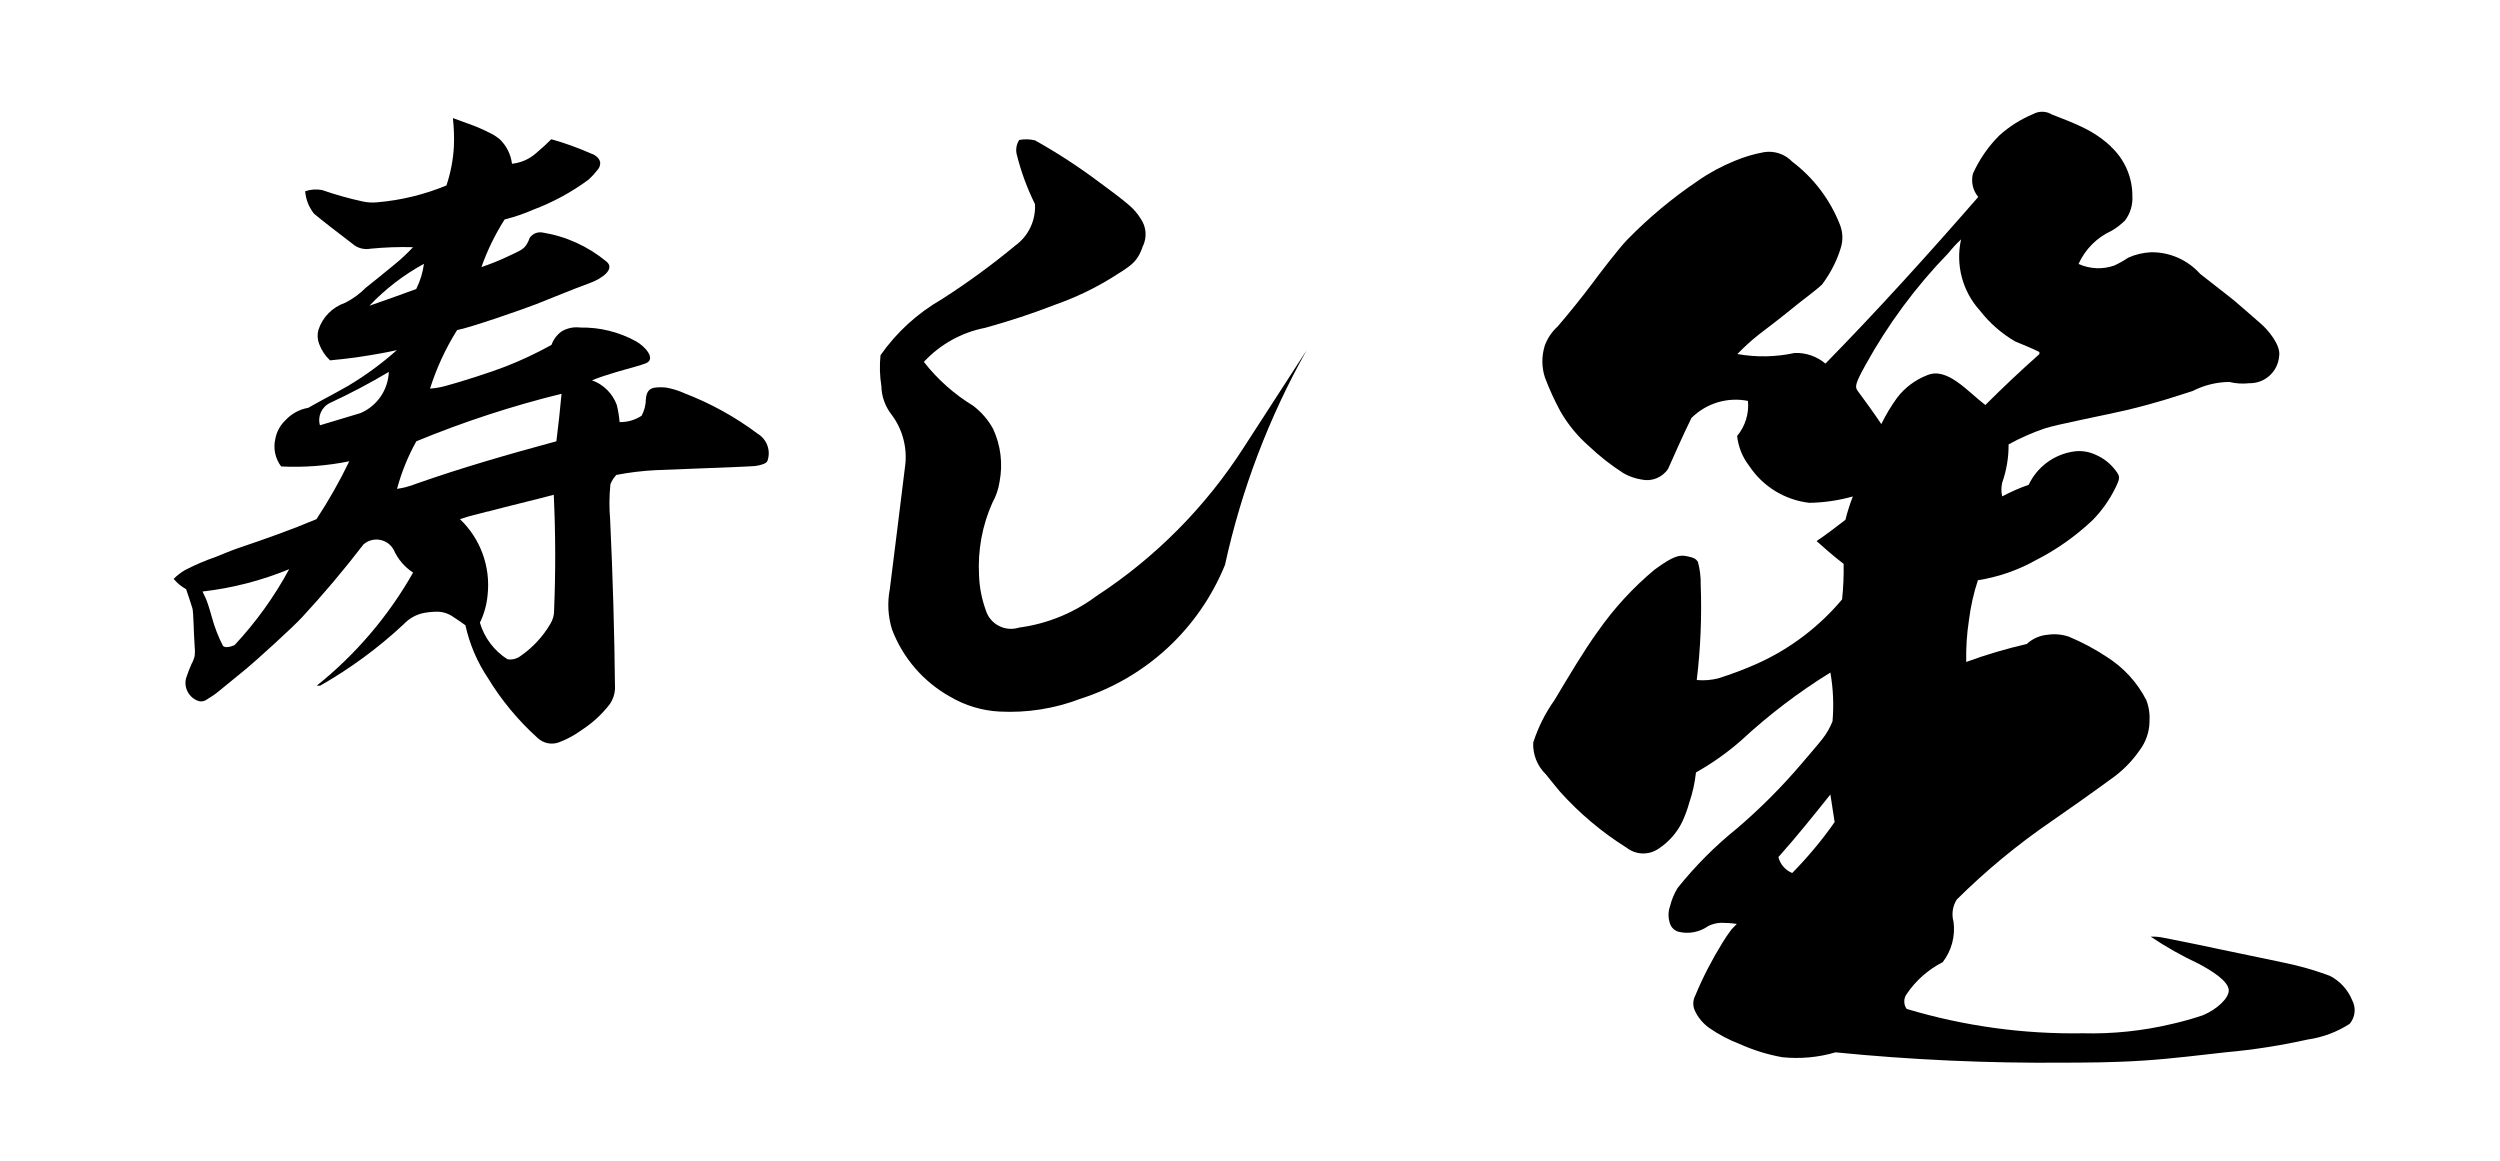 <?xml version="1.0" encoding="UTF-8"?>
<svg id="Layer_1" xmlns="http://www.w3.org/2000/svg" xmlns:v="https://vecta.io/nano" version="1.1" viewBox="0 0 353 164">
  <!-- Generator: Adobe Illustrator 29.1.0, SVG Export Plug-In . SVG Version: 2.1.0 Build 142)  -->
  <g id="_共通要素" data-name="共通要素">
    <g>
      <path d="M298.04,20.69c1.95,1.79,3.06,4.32,3.05,6.97.08,1.23-.28,2.45-1.02,3.45-.57.57-1.21,1.07-1.9,1.47-2.08.94-3.74,2.61-4.68,4.69,1.59.72,3.39.8,5.03.23.7-.32,1.37-.7,2.01-1.13,1-.44,2.06-.69,3.15-.75,2.66-.05,5.21,1.07,6.98,3.05,1.23.99,4.13,3.2,4.82,3.78,1.28,1.09,2.54,2.2,3.79,3.29.89.77,2.84,2.97,2.54,4.58-.18,2.17-2.02,3.83-4.2,3.79-.95.11-1.91.05-2.84-.18-1.8.02-3.57.46-5.17,1.28-2.88.91-4.86,1.62-9.3,2.69-2.54.61-9.91,2.03-11.6,2.6-1.76.6-3.46,1.35-5.09,2.25.02,1.84-.29,3.66-.9,5.4-.15.64-.15,1.3,0,1.94,1.21-.64,2.46-1.19,3.74-1.64,1.19-2.51,3.55-4.27,6.3-4.69,1.07-.17,2.17-.01,3.15.45,1.1.47,2.06,1.22,2.79,2.18.67.88.71,1.05,0,2.51-.82,1.67-1.9,3.2-3.2,4.53-2.4,2.27-5.12,4.19-8.07,5.69-2.53,1.41-5.28,2.36-8.14,2.81-.61,1.84-1.03,3.74-1.27,5.67-.3,1.94-.42,3.91-.38,5.87,2.79-1.03,5.65-1.87,8.55-2.54.81-.75,1.84-1.21,2.94-1.3,1-.15,2.02-.06,2.98.26,1.87.78,3.66,1.73,5.35,2.85,2.38,1.49,4.32,3.6,5.6,6.1.38.97.53,2.01.46,3.05-.02,1.47-.52,2.9-1.41,4.07-1.1,1.59-2.48,2.97-4.07,4.07-2.81,2.06-5.96,4.27-8.47,6.01-4.74,3.25-9.19,6.93-13.27,10.98-.59.94-.75,2.08-.45,3.14.27,2.03-.28,4.08-1.53,5.7-2.05,1.05-3.8,2.59-5.09,4.5-.45.63-.45,1.47,0,2.1,8.07,2.42,16.46,3.58,24.88,3.44,4.23.11,8.47-.34,12.59-1.32,1.47-.33,2.92-.74,4.34-1.22,2.03-.84,3.72-2.44,3.67-3.56-.07-1.31-2.51-2.79-4.21-3.7-2.36-1.1-4.64-2.39-6.81-3.84.6-.03,1.21.02,1.8.15,0,0,4.35.84,8.3,1.7,1.33.29,9.89,2.03,10.6,2.25,1.57.39,3.11.87,4.62,1.44,1.43.74,2.54,1.97,3.14,3.46.56,1.07.42,2.37-.36,3.3-1.79,1.16-3.82,1.92-5.93,2.22-3.8.85-7.66,1.45-11.54,1.8-3.35.36-7.41.89-11.46,1.16-4.65.31-8.29.29-11.36.31-10.79.09-21.58-.39-32.31-1.46-2.44.72-5,.95-7.52.69-2.08-.37-4.1-1-6.03-1.87-1.51-.58-2.95-1.34-4.28-2.26-.87-.62-1.58-1.46-2.03-2.43-.32-.68-.3-1.47.05-2.14,1.07-2.58,2.36-5.07,3.83-7.45.4-.65.82-1.29,1.29-1.9.23-.26.51-.51.75-.77-.73-.11-1.47-.16-2.2-.16-.64.02-1.27.17-1.84.46-1.2.85-2.7,1.15-4.13.82-.58-.14-1.05-.56-1.25-1.12-.3-.82-.3-1.72,0-2.54.22-.9.58-1.76,1.06-2.54,2.49-3.11,5.31-5.94,8.42-8.44,3.27-2.8,6.31-5.85,9.1-9.13.61-.72,2.62-3.05,2.99-3.56.56-.73,1.02-1.54,1.36-2.4.2-2.3.1-4.62-.3-6.89-4.5,2.78-8.73,6-12.61,9.6-1.96,1.72-4.1,3.23-6.37,4.51-.16,1.47-.48,2.91-.96,4.31-.25.91-.58,1.8-.98,2.66-.75,1.55-1.91,2.86-3.36,3.81-1.37.93-3.18.87-4.49-.15-3.5-2.19-6.68-4.87-9.44-7.95-.75-.9-1.35-1.65-1.95-2.4-1.22-1.17-1.88-2.81-1.8-4.5.69-2.14,1.7-4.16,3-5.99,1.96-3.27,4.13-6.96,6.15-9.74,2.27-3.24,4.96-6.17,8-8.7,2.64-1.92,3.46-2.1,4.51-1.89s1.3.37,1.59.79c.29,1.06.42,2.16.4,3.26.16,4.49-.02,8.98-.56,13.44,1.02.1,2.06.01,3.05-.24,1.87-.59,3.71-1.28,5.5-2.08,4.62-2.08,8.71-5.18,11.97-9.06.18-1.67.25-3.34.22-5.02,0,0-1.5-1.12-3.82-3.22,1.35-.9,2.7-1.95,4.07-3,.28-1.12.63-2.22,1.05-3.3-2,.56-4.07.87-6.15.9-3.44-.4-6.54-2.29-8.46-5.18-.96-1.23-1.56-2.7-1.73-4.26,1.15-1.38,1.7-3.16,1.53-4.95-2.9-.58-5.89.33-7.98,2.41-1.2,2.4-3.15,6.88-3.3,7.19-.82,1.23-2.31,1.82-3.75,1.5-.89-.14-1.76-.44-2.54-.89-1.75-1.12-3.38-2.4-4.89-3.83-1.6-1.4-2.96-3.06-4.02-4.9-.83-1.53-1.55-3.11-2.17-4.74-.49-1.45-.5-3.02-.06-4.48.37-1.06,1-2.01,1.83-2.76,1.41-1.62,3.6-4.34,4.91-6.1.81-1.11,3.77-4.99,4.96-6.2,3.01-3.08,6.34-5.85,9.91-8.26,1.63-1.14,3.38-2.08,5.22-2.83,1.33-.56,2.71-.97,4.13-1.23,1.47-.24,2.97.26,4,1.34,3.02,2.28,5.34,5.35,6.73,8.88.43,1.08.47,2.28.1,3.38-.24.79-.55,1.55-.91,2.29-.47.97-1.04,1.89-1.68,2.76-.83.82-2.85,2.28-3.56,2.87-1.72,1.42-4.58,3.62-5.37,4.21-1.08.85-2.1,1.78-3.05,2.77,2.68.48,5.43.43,8.09-.15,1.58-.06,3.13.48,4.34,1.5,7.34-7.49,14.53-15.44,21.58-23.53-.77-.91-1.05-2.14-.75-3.3.91-2.01,2.17-3.84,3.74-5.4,1.4-1.26,3.01-2.27,4.75-3,.83-.46,1.85-.44,2.66.06,1.32.51,2.83,1.09,4.07,1.68,1.56.71,3,1.66,4.25,2.82ZM258.45,112.18c-2.4,3-4.79,5.99-7.34,8.84.25,1.02.98,1.85,1.95,2.25,2.19-2.23,4.2-4.63,5.99-7.19l-.6-3.9ZM276.89,33.81c-.65.61-1.25,1.26-1.8,1.95-4.59,4.72-8.52,10.04-11.7,15.81-1.53,2.76-1.48,3.09-1.05,3.67,1.12,1.53,2.03,2.75,3.3,4.64.64-1.31,1.39-2.56,2.25-3.74,1.08-1.41,2.54-2.5,4.2-3.15,2.83-1.23,5.69,2.25,8.24,4.2,2.4-2.4,4.94-4.8,7.63-7.19v-.3c-1.2-.6-2.4-1.05-3.44-1.5-1.91-1.12-3.59-2.59-4.95-4.34-2.47-2.72-3.46-6.46-2.67-10.04Z"/>
      <g>
        <path d="M72.31,23.12c1.25-.13,2.44-.65,3.38-1.49,1.02-.88,1.35-1.16,2.15-1.97,1.93.54,3.81,1.22,5.64,2.03.35.11.66.3.92.57.18.19.3.42.35.68.02.41-.13.81-.42,1.1-.37.48-.78.92-1.22,1.32-2.39,1.77-5.01,3.19-7.79,4.24-1.32.58-2.68,1.04-4.07,1.39-1.34,2.11-2.44,4.36-3.27,6.72,1.14-.38,2.25-.82,3.34-1.32,1.94-.9,2.41-1.09,2.87-1.63.26-.35.46-.74.59-1.15.39-.6,1.1-.9,1.81-.78,3.31.53,6.41,1.94,9,4.07,1.34,1.02-.48,2.41-2.36,3.09-2.5.91-5.03,1.98-7.53,2.96-1.92.75-9.26,3.3-11.16,3.66-1.62,2.58-2.9,5.36-3.82,8.26.75-.05,1.49-.18,2.21-.38,2.3-.62,6.38-1.93,8.46-2.74,2.23-.87,4.39-1.89,6.48-3.05.27-.77.78-1.44,1.44-1.91.79-.47,1.72-.66,2.64-.54,2.74-.05,5.45.62,7.85,1.94,1.31.73,2.88,2.5,1.39,3.11-.92.37-2.37.7-4.18,1.24-1.09.33-2.36.72-3.42,1.16,1.63.59,2.91,1.86,3.5,3.48.2.79.33,1.6.4,2.42,1.1.02,2.19-.29,3.11-.9.39-.73.59-1.54.6-2.36.08-1.19.65-1.53,1.31-1.61.52-.06,1.05-.06,1.57,0,.88.16,1.73.42,2.54.79,3.7,1.42,7.19,3.34,10.36,5.72,1.31.79,1.89,2.38,1.39,3.82-.13.39-.89.62-1.72.74-.75.1-12.68.51-14.15.59-1.84.1-3.67.32-5.48.67-.35.38-.63.82-.83,1.31-.17,1.65-.18,3.32-.04,4.97.38,8.06.61,16.04.69,23.94-.04.76-.29,1.49-.72,2.12-1.11,1.45-2.46,2.69-3.99,3.68-.98.72-2.05,1.3-3.19,1.73-1.05.4-2.24.15-3.05-.63-2.73-2.46-5.09-5.31-7-8.45-1.51-2.26-2.59-4.79-3.17-7.44-.57-.42-1.11-.8-1.69-1.16-.64-.47-1.41-.73-2.21-.76-.66,0-1.32.06-1.97.18-1.11.22-2.11.79-2.88,1.62-3.57,3.33-7.52,6.23-11.77,8.65h-.48c5.51-4.41,10.13-9.83,13.61-15.97-1.19-.78-2.14-1.88-2.72-3.18-.71-1.36-2.39-1.88-3.75-1.17-.18.1-.36.22-.52.35-2.78,3.62-5.69,7.07-8.73,10.35-1.22,1.32-6.27,5.94-8,7.36-1.93,1.58-3.73,3.05-3.73,3.05-.51.42-1.06.79-1.63,1.13-.32.25-.73.35-1.13.27-1.38-.41-2.2-1.84-1.85-3.24.22-.69.49-1.37.78-2.03.2-.35.35-.74.44-1.13.05-.43.05-.87,0-1.3-.15-2.1-.16-4.84-.32-5.42s-.79-2.38-.89-2.7c-.67-.37-1.26-.86-1.76-1.45.47-.48,1.01-.9,1.59-1.24,1.41-.73,2.88-1.36,4.38-1.88.36-.15,2.49-1.02,3.21-1.25,3.66-1.24,7.36-2.54,10.99-4.07,1.72-2.62,3.27-5.35,4.63-8.17-3.16.64-6.4.89-9.62.73-.83-1.1-1.14-2.52-.83-3.87.18-1.01.68-1.93,1.42-2.64.85-.93,1.99-1.56,3.24-1.77,1.17-.69,4.41-2.39,5.62-3.1,2.45-1.46,4.76-3.15,6.89-5.05-.7.16-1.4.3-2.09.43-.46.09-2.92.51-3.67.6-1.24.16-2.44.31-3.68.42-.68-.64-1.2-1.43-1.53-2.3-.25-.64-.29-1.34-.11-2,.58-1.8,1.98-3.22,3.78-3.83,1.08-.55,2.07-1.27,2.93-2.14.68-.51,3.34-2.7,3.99-3.23.94-.76,1.83-1.59,2.66-2.48-2-.06-4,.02-5.99.21-.92.18-1.87-.08-2.57-.7-2.07-1.57-4.54-3.49-5.41-4.23-.73-.91-1.17-2.02-1.26-3.18.77-.27,1.59-.32,2.39-.17,1.87.65,3.78,1.19,5.72,1.61.68.15,1.39.19,2.08.12,3.35-.29,6.65-1.09,9.76-2.38.59-1.78.95-3.63,1.05-5.51.06-1.34,0-2.67-.14-4,0,0,1.84.68,2.25.82,1.05.37,2.07.81,3.05,1.32.5.24.96.55,1.38.91.91.91,1.5,2.1,1.66,3.38ZM28.6,83.52c.2.51.37.7.65,1.47s.68,2.21.68,2.21c.38,1.39.9,2.73,1.56,4.01.32.29.98.16,1.62-.11,3.02-3.23,5.62-6.84,7.72-10.73-3.91,1.61-8.02,2.67-12.21,3.15ZM54.89,52.52c-2.68,1.59-5.44,3.05-8.26,4.36-1.2.56-1.82,1.9-1.45,3.17l5.72-1.72c2.34-1,3.9-3.26,4-5.81ZM52.16,43.17c2.09-.72,4.36-1.53,6.61-2.36.56-1.12.93-2.32,1.09-3.56-2.86,1.56-5.46,3.56-7.7,5.92ZM58.78,62.32c-1.18,2.12-2.09,4.37-2.72,6.71.93-.14,1.85-.38,2.72-.73,6.44-2.27,13.07-4.17,19.78-5.99.27-2.18.54-4.54.73-6.71-6.99,1.72-13.84,3.96-20.5,6.71h-.02ZM68.85,72.22c-1.27.36-2.64.63-3.9,1.09,2.9,2.76,4.34,6.73,3.9,10.71-.13,1.36-.49,2.68-1.09,3.9.63,2.14,2.02,3.98,3.9,5.17.64.1,1.3-.06,1.82-.45,1.73-1.19,3.17-2.74,4.23-4.55.36-.59.55-1.26.53-1.95.22-5.44.21-10.82-.05-16.28-3.07.82-6.24,1.55-9.33,2.38h-.02Z"/>
        <path d="M161.38,34.71c-.77,2.39-1.8,2.86-4.37,4.49-2.51,1.55-5.18,2.82-7.96,3.8-3.26,1.27-6.58,2.36-9.95,3.29-3.32.64-6.35,2.33-8.65,4.81,1.92,2.46,4.27,4.55,6.94,6.18,1.17.88,2.14,2,2.84,3.28,1.08,2.33,1.39,4.94.91,7.46-.16,1.05-.5,2.05-1.02,2.98-1.43,3.2-2.07,6.7-1.88,10.2.05,1.68.37,3.34.94,4.92.58,1.98,2.66,3.1,4.63,2.52.03-.01.07-.02.1-.03,3.93-.52,7.67-2.04,10.85-4.41,8.4-5.47,15.53-12.68,20.93-21.13l8.81-13.62c-5.33,9.48-9.21,19.69-11.53,30.31-3.67,9.02-11.15,15.95-20.43,18.91-3.64,1.39-7.54,2.01-11.43,1.8-2.45-.13-4.83-.85-6.94-2.09-3.77-2.1-6.69-5.47-8.22-9.51-.57-1.84-.67-3.78-.31-5.67.7-5.71,1.45-11.46,2.13-17.15.41-2.66-.27-5.37-1.89-7.52-.9-1.15-1.4-2.56-1.43-4.02-.23-1.44-.27-2.91-.12-4.36,2.27-3.24,5.22-5.93,8.65-7.9,3.61-2.31,7.07-4.84,10.37-7.57,1.87-1.35,2.92-3.56,2.79-5.86-1.12-2.27-2-4.66-2.6-7.12-.13-.67,0-1.36.37-1.94.74-.14,1.5-.12,2.24.06,3.16,1.77,6.2,3.75,9.1,5.93,1.22.89,3.38,2.49,4.35,3.37.57.51,1.07,1.1,1.46,1.75.79,1.13.92,2.59.34,3.84Z"/>
      </g>
    </g>
  </g>
</svg>